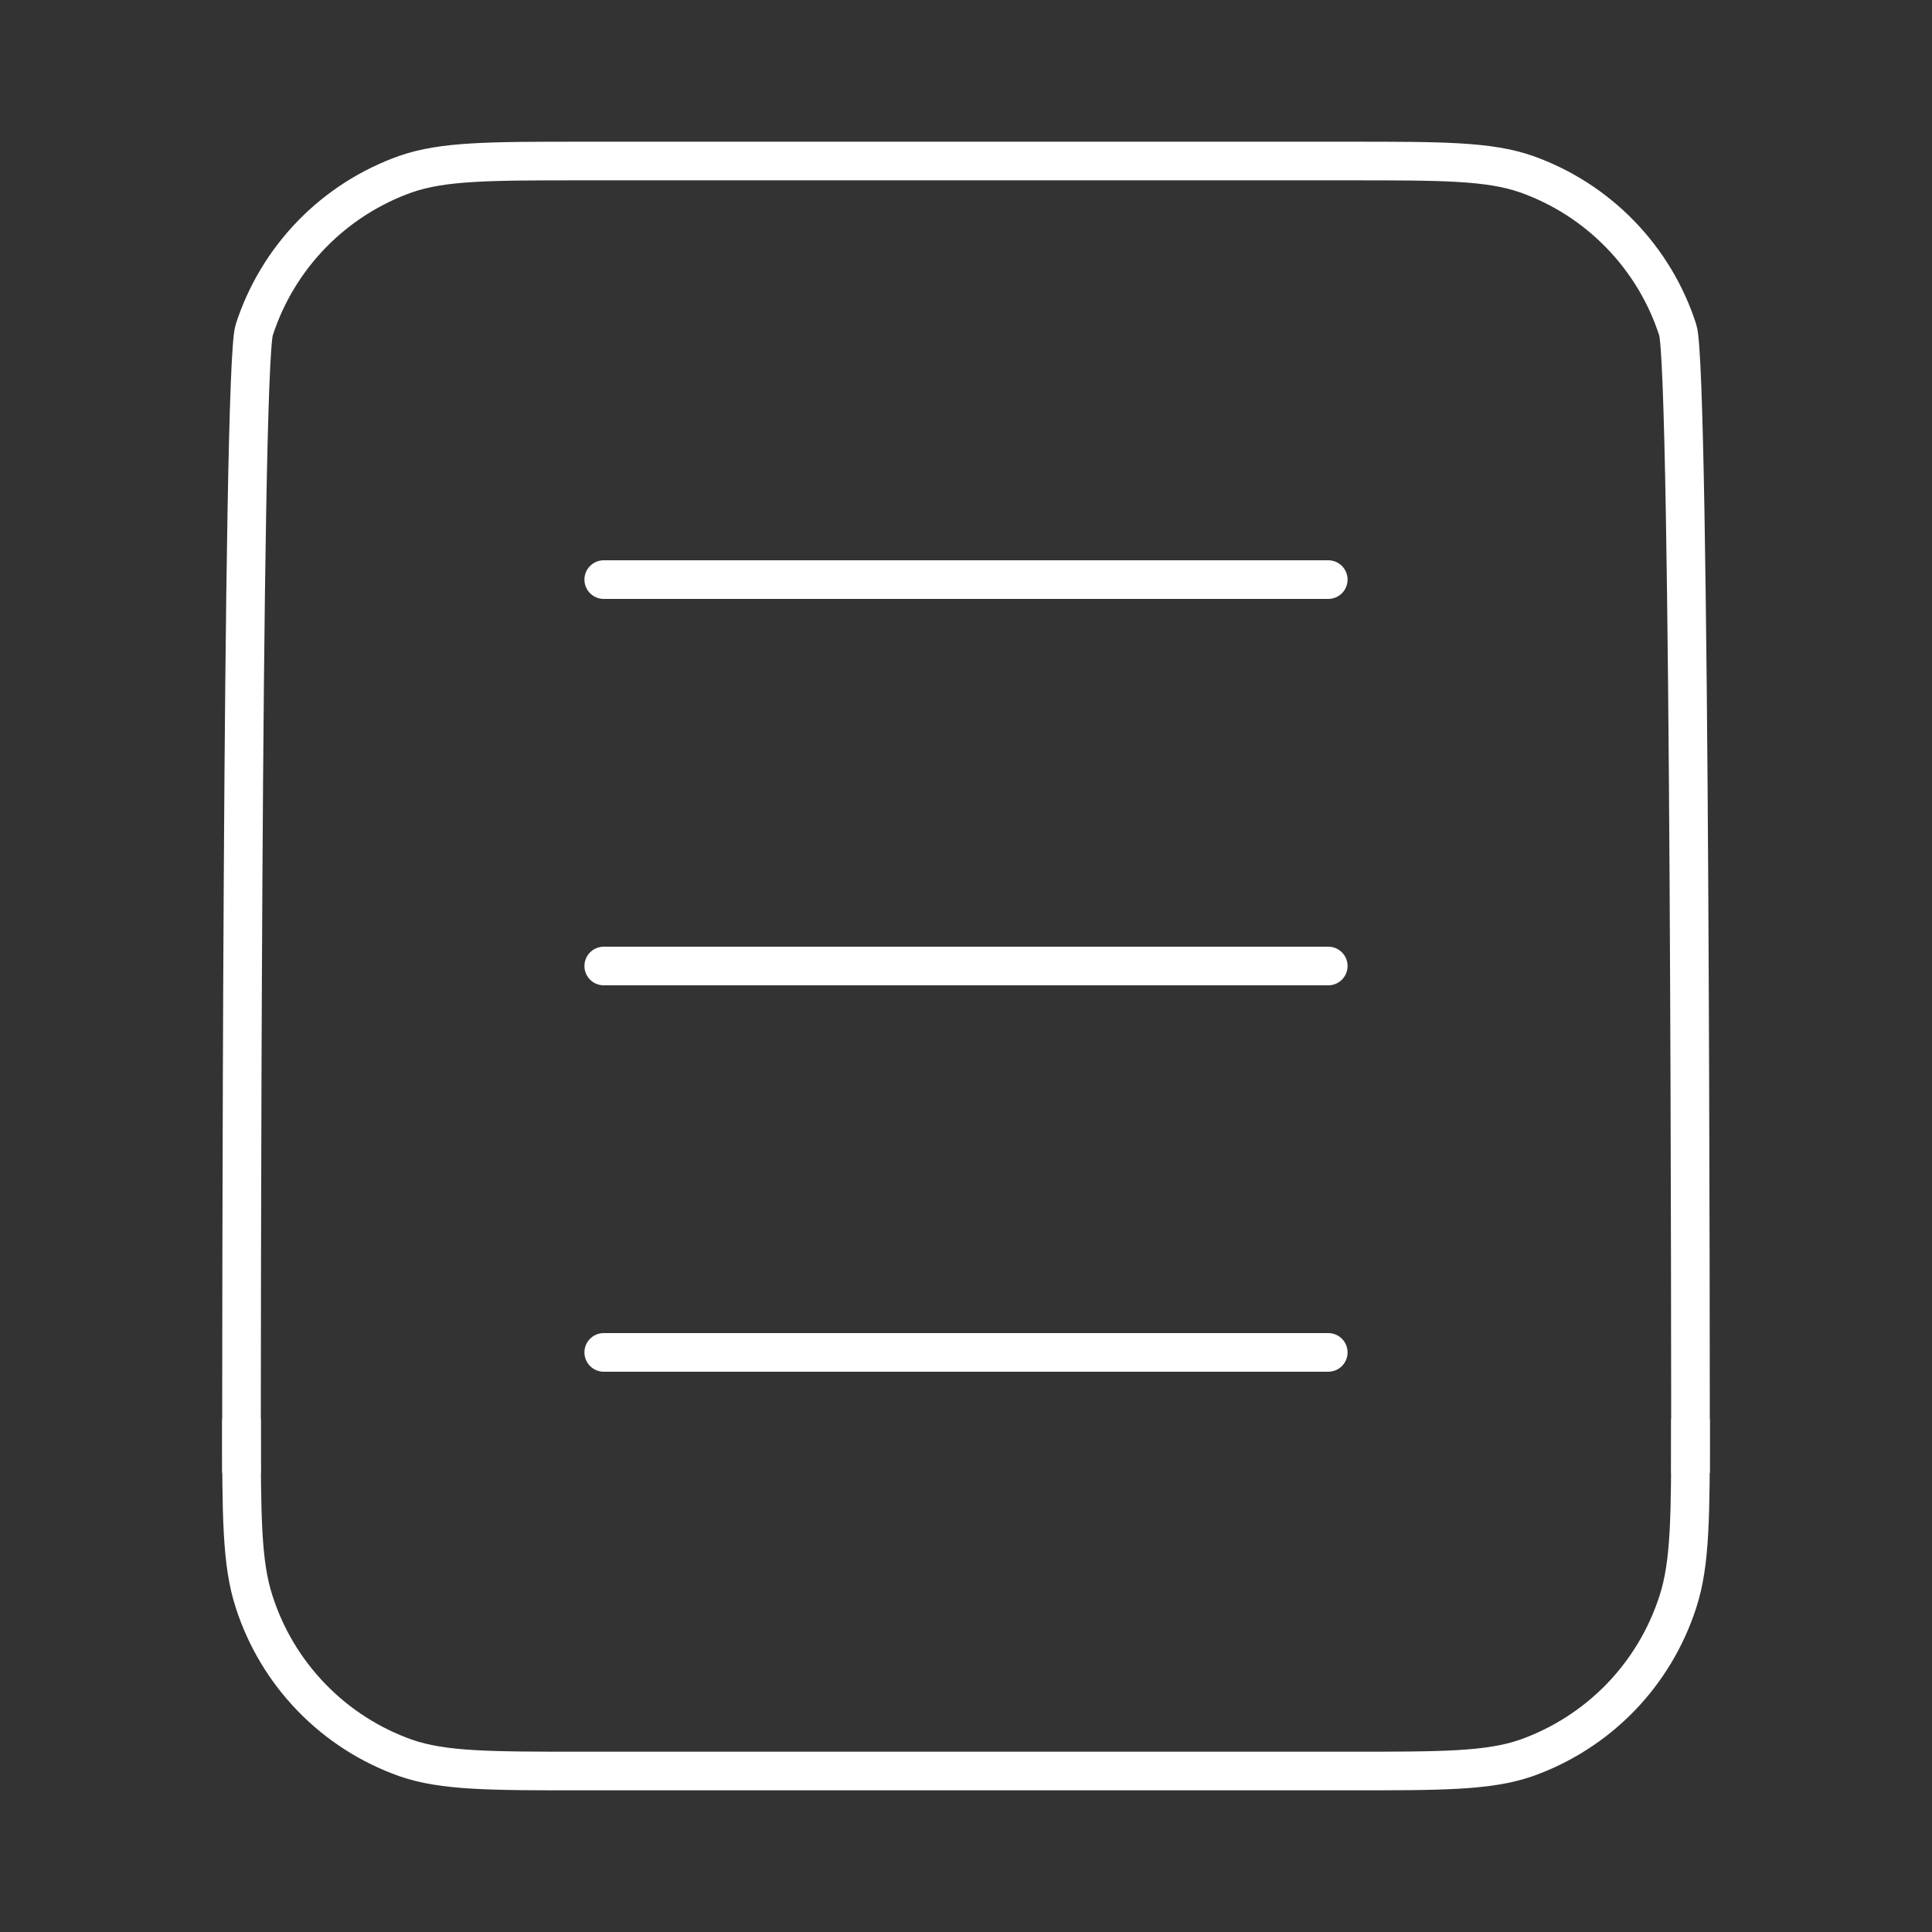 <svg width="50" height="50" viewBox="0 0 50 50" fill="none" xmlns="http://www.w3.org/2000/svg">
<rect x="0" y="0" width="50" height="50" fill="#333333" stroke="none"/>
<path d="M6.25 38.125C6.25 35.64 6.25 9.544 6.579 8.54C6.878 7.611 7.388 6.765 8.067 6.065C8.747 5.366 9.579 4.832 10.498 4.506C11.473 4.167 12.679 4.167 15.094 4.167H34.906C37.321 4.167 38.527 4.167 39.502 4.506C40.422 4.832 41.254 5.366 41.933 6.066C42.613 6.766 43.122 7.613 43.421 8.542C43.75 9.542 43.75 35.64 43.75 38.125" stroke="white"/>
<path d="M43.75 36.73C43.75 39.215 43.75 40.457 43.421 41.461C43.121 42.389 42.612 43.236 41.933 43.936C41.253 44.635 40.421 45.169 39.502 45.495C38.527 45.834 37.321 45.834 34.906 45.834H15.094C12.679 45.834 11.473 45.834 10.498 45.495C9.578 45.169 8.746 44.635 8.067 43.935C7.387 43.235 6.878 42.388 6.579 41.459C6.25 40.459 6.25 39.215 6.25 36.73" stroke="white"/>
<path d="M15.625 15H34.375" stroke="white" stroke-linecap="round"/>
<path d="M15.625 25H34.375" stroke="white" stroke-linecap="round"/>
<path d="M15.625 35H34.375" stroke="white" stroke-linecap="round"/>
</svg>
